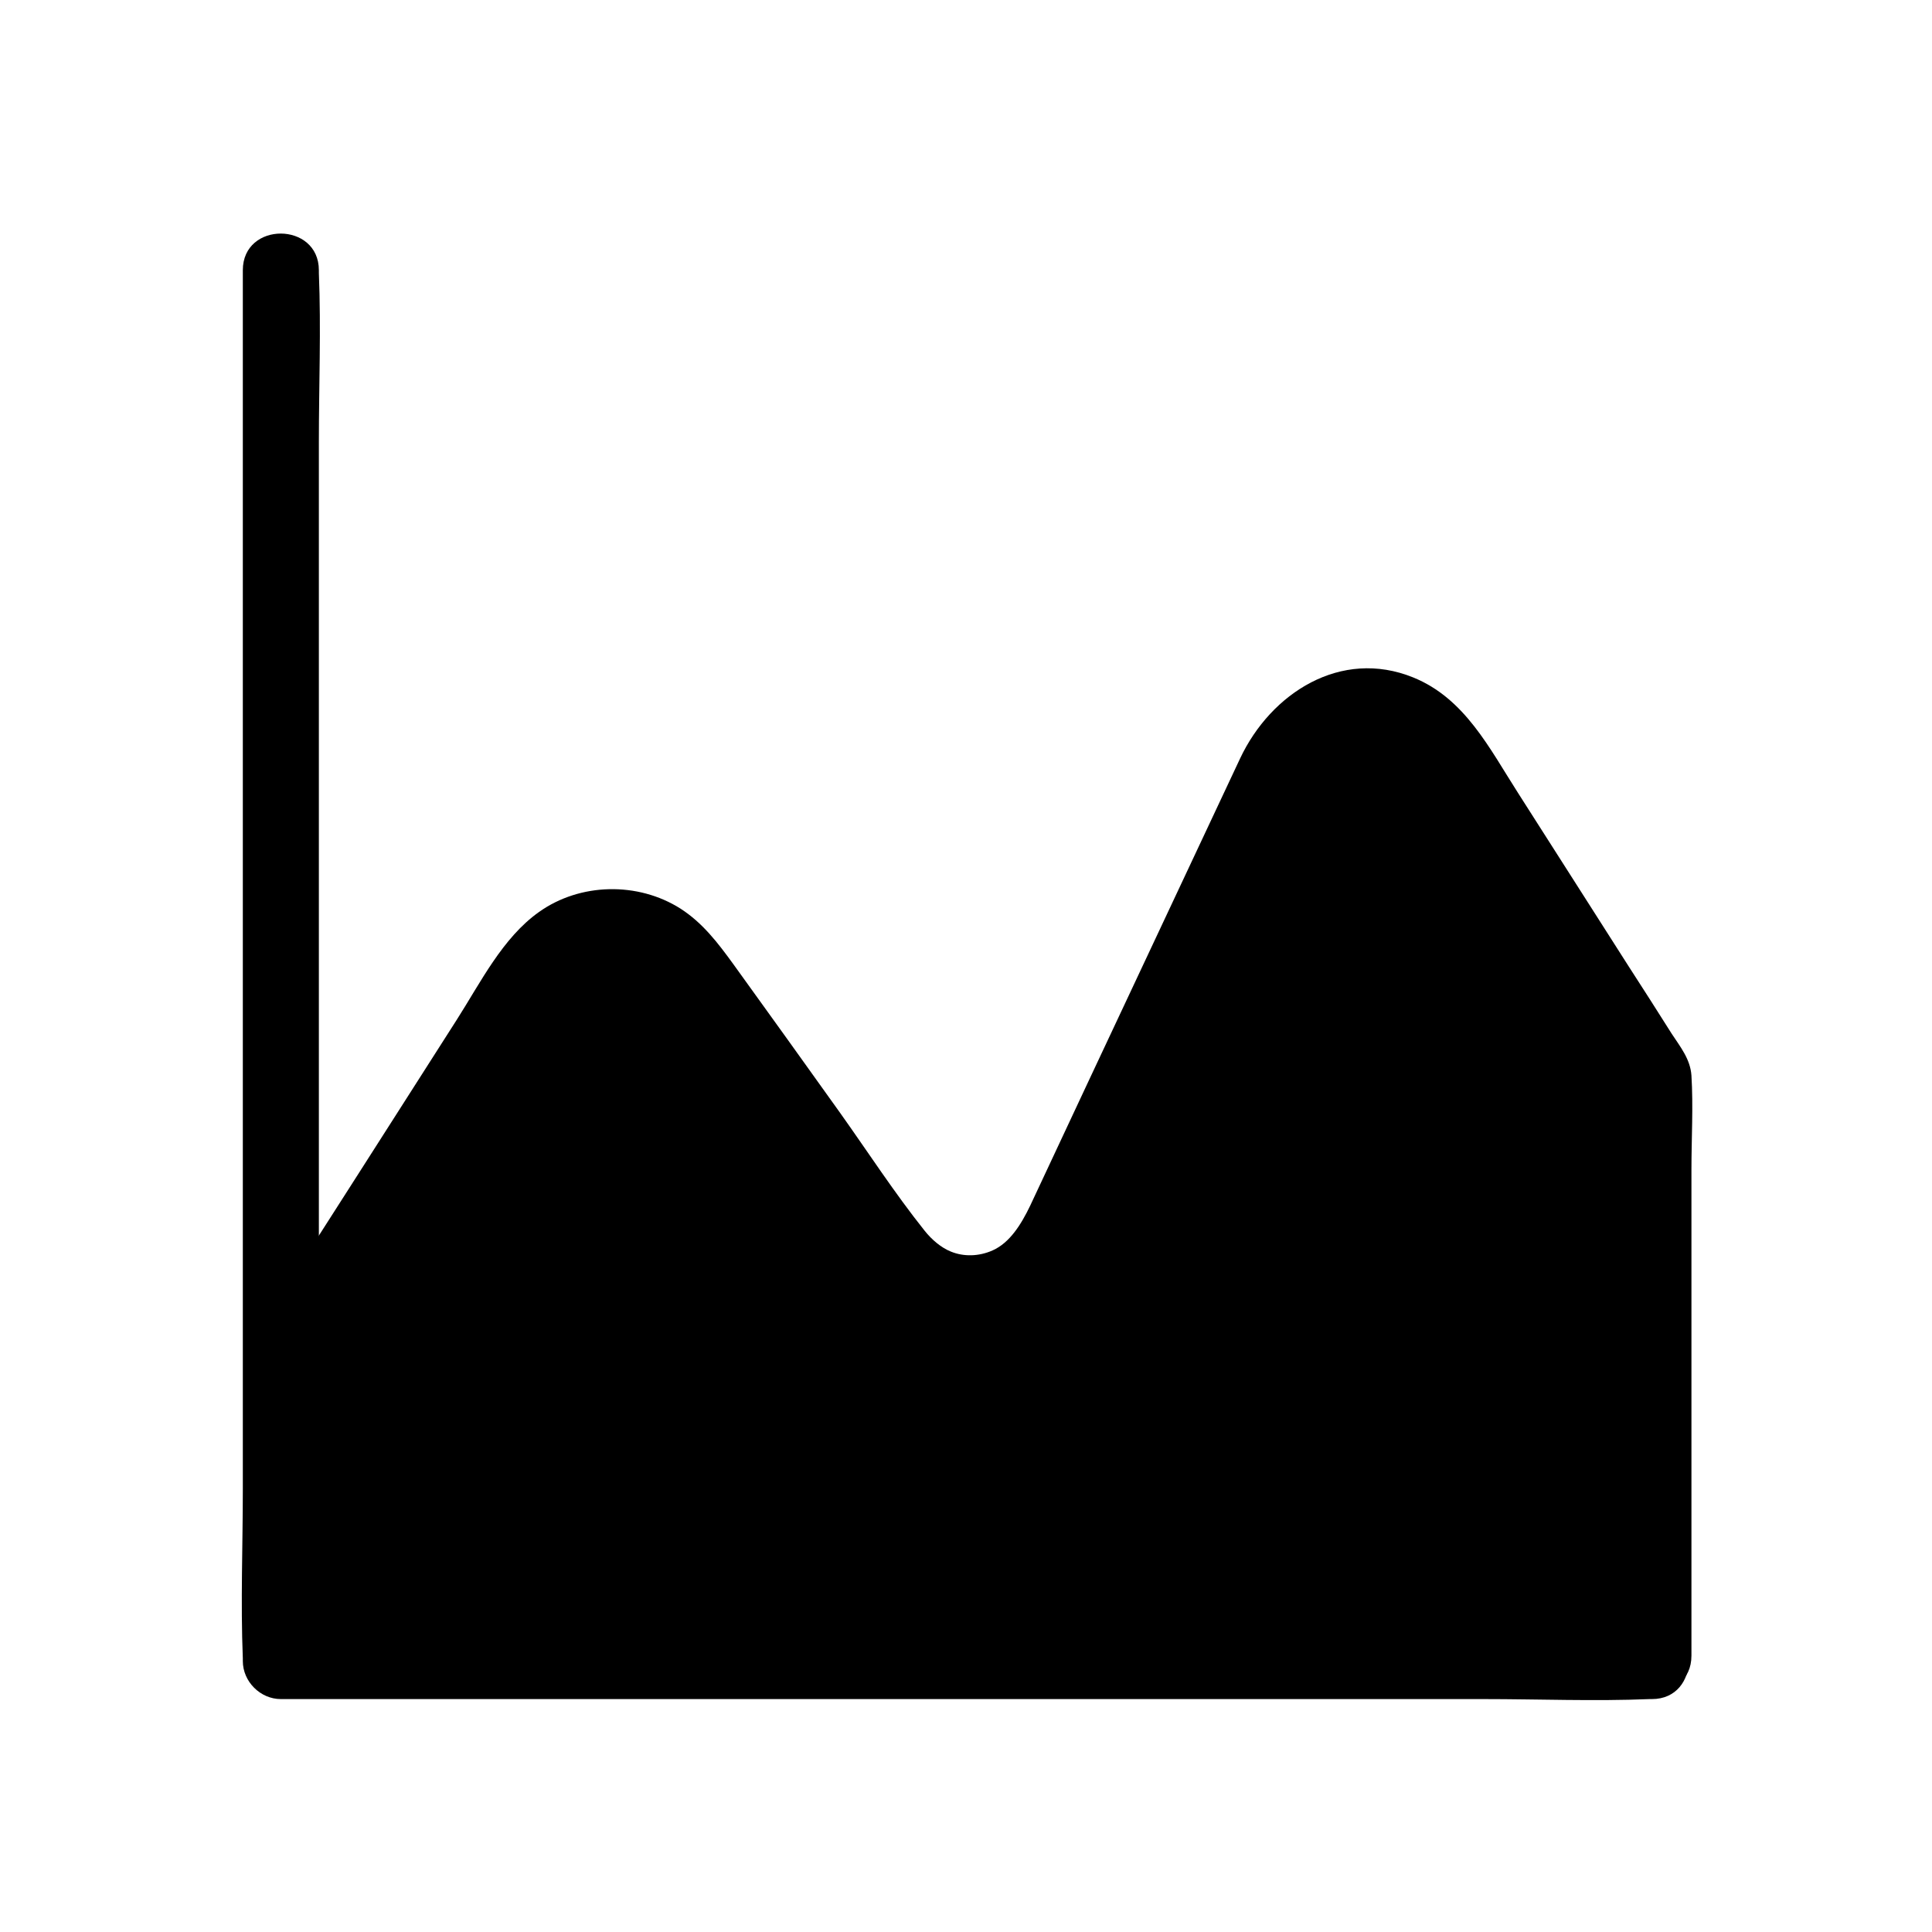 <?xml version="1.0" encoding="UTF-8"?>
<!-- Uploaded to: SVG Repo, www.svgrepo.com, Generator: SVG Repo Mixer Tools -->
<svg fill="#000000" width="800px" height="800px" version="1.1" viewBox="144 144 512 512" xmlns="http://www.w3.org/2000/svg">
 <g>
  <path d="m208.35 215.61v36.578 88.266 106.3 91.895c0 14.914-0.605 29.926 0 44.84v0.707c0 5.441 4.637 10.078 10.078 10.078h36.074 86.656 104.89 91.09c14.609 0 29.422 0.605 44.031 0h0.605c13 0 13-20.152 0-20.152h-36.074-86.656-104.89-91.09-29.727c-4.637 0-9.574-0.402-14.309 0h-0.605c3.324 3.324 6.75 6.75 10.078 10.078v-36.578-88.266-106.3-91.895c0-14.914 0.605-29.926 0-44.84v-0.707c0-12.902-20.152-13.004-20.152-0.004z"/>
  <path d="m582.18 582.78v-153.66l-54.312-85.145c-11.688-18.34-35.871-16.324-45.242 3.629l-57.738 122.93c-9.07 19.348-32.145 21.965-44.336 5.039l-53.504-74.562c-11.184-15.516-31.941-14.812-42.32 1.41l-65.59 102.88v78.797h362.74"/>
  <path d="m592.25 582.78v-75.875-52.898c0-8.262 0.504-16.727 0-24.988-0.301-4.332-2.922-7.559-5.238-11.082-3.828-6.047-7.656-12.09-11.586-18.137-9.672-15.215-19.445-30.43-29.121-45.645-7.559-11.789-14.105-25.09-27.809-30.633-19.145-7.758-37.684 4.133-45.848 21.461-13.301 28.312-26.602 56.629-39.902 84.941-5.238 11.184-10.48 22.371-15.719 33.555-2.418 5.039-5.441 9.875-9.977 11.891-3.629 1.613-7.656 1.715-11.082 0.301-2.519-1.008-5.039-3.125-6.953-5.543-7.961-9.977-15.012-20.859-22.469-31.336-9.371-13.098-18.742-26.199-28.215-39.297-4.031-5.543-8.062-10.883-14.008-14.711-11.285-7.152-26.602-6.852-37.484 0.906-9.672 6.852-15.516 18.742-21.766 28.516-17.434 27.305-34.863 54.613-52.297 81.82-2.016 3.125-3.727 5.441-3.93 9.473-0.203 4.938 0 10.078 0 15.012v52.094 11.184c0 5.441 4.637 10.078 10.078 10.078h36.172 86.758 104.39 90.688c14.609 0 29.422 0.605 44.133 0h0.605c13 0 13-20.152 0-20.152h-36.172-86.758-104.39-90.688-29.824c-4.734 0-9.672-0.402-14.309 0h-0.605c3.324 3.324 6.75 6.75 10.078 10.078v-78.797c-0.504 1.715-0.906 3.426-1.41 5.039 20.656-32.344 41.312-64.789 62.07-97.133 3.629-5.742 7.055-11.488 13.805-13 4.836-1.109 10.578 0.906 14.711 5.945 1.008 1.309 2.016 2.719 2.922 4.133 13.199 18.34 26.398 36.676 39.5 55.117 3.629 5.141 7.254 10.277 10.984 15.316 10.984 14.914 30.73 21.461 47.359 11.082 8.062-5.039 12.695-12.594 16.625-20.859 3.629-7.859 7.356-15.617 10.984-23.477 10.48-22.371 20.957-44.637 31.438-67.008 3.629-7.758 7.254-15.516 10.883-23.277 0.707-1.512 1.41-2.922 2.117-4.434 2.316-4.836 5.945-8.969 9.773-10.379 5.441-2.016 10.984-1.109 15.516 3.527 1.613 1.613 2.82 3.527 4.031 5.441 4.836 7.457 9.574 15.012 14.41 22.469 11.992 18.844 24.082 37.684 36.074 56.527 0.805 1.211 1.613 2.519 2.316 3.727-0.504-1.715-0.906-3.426-1.41-5.039v134.92 18.742c0.395 13.301 20.547 13.398 20.547 0.402z"/>
 </g>
</svg>
